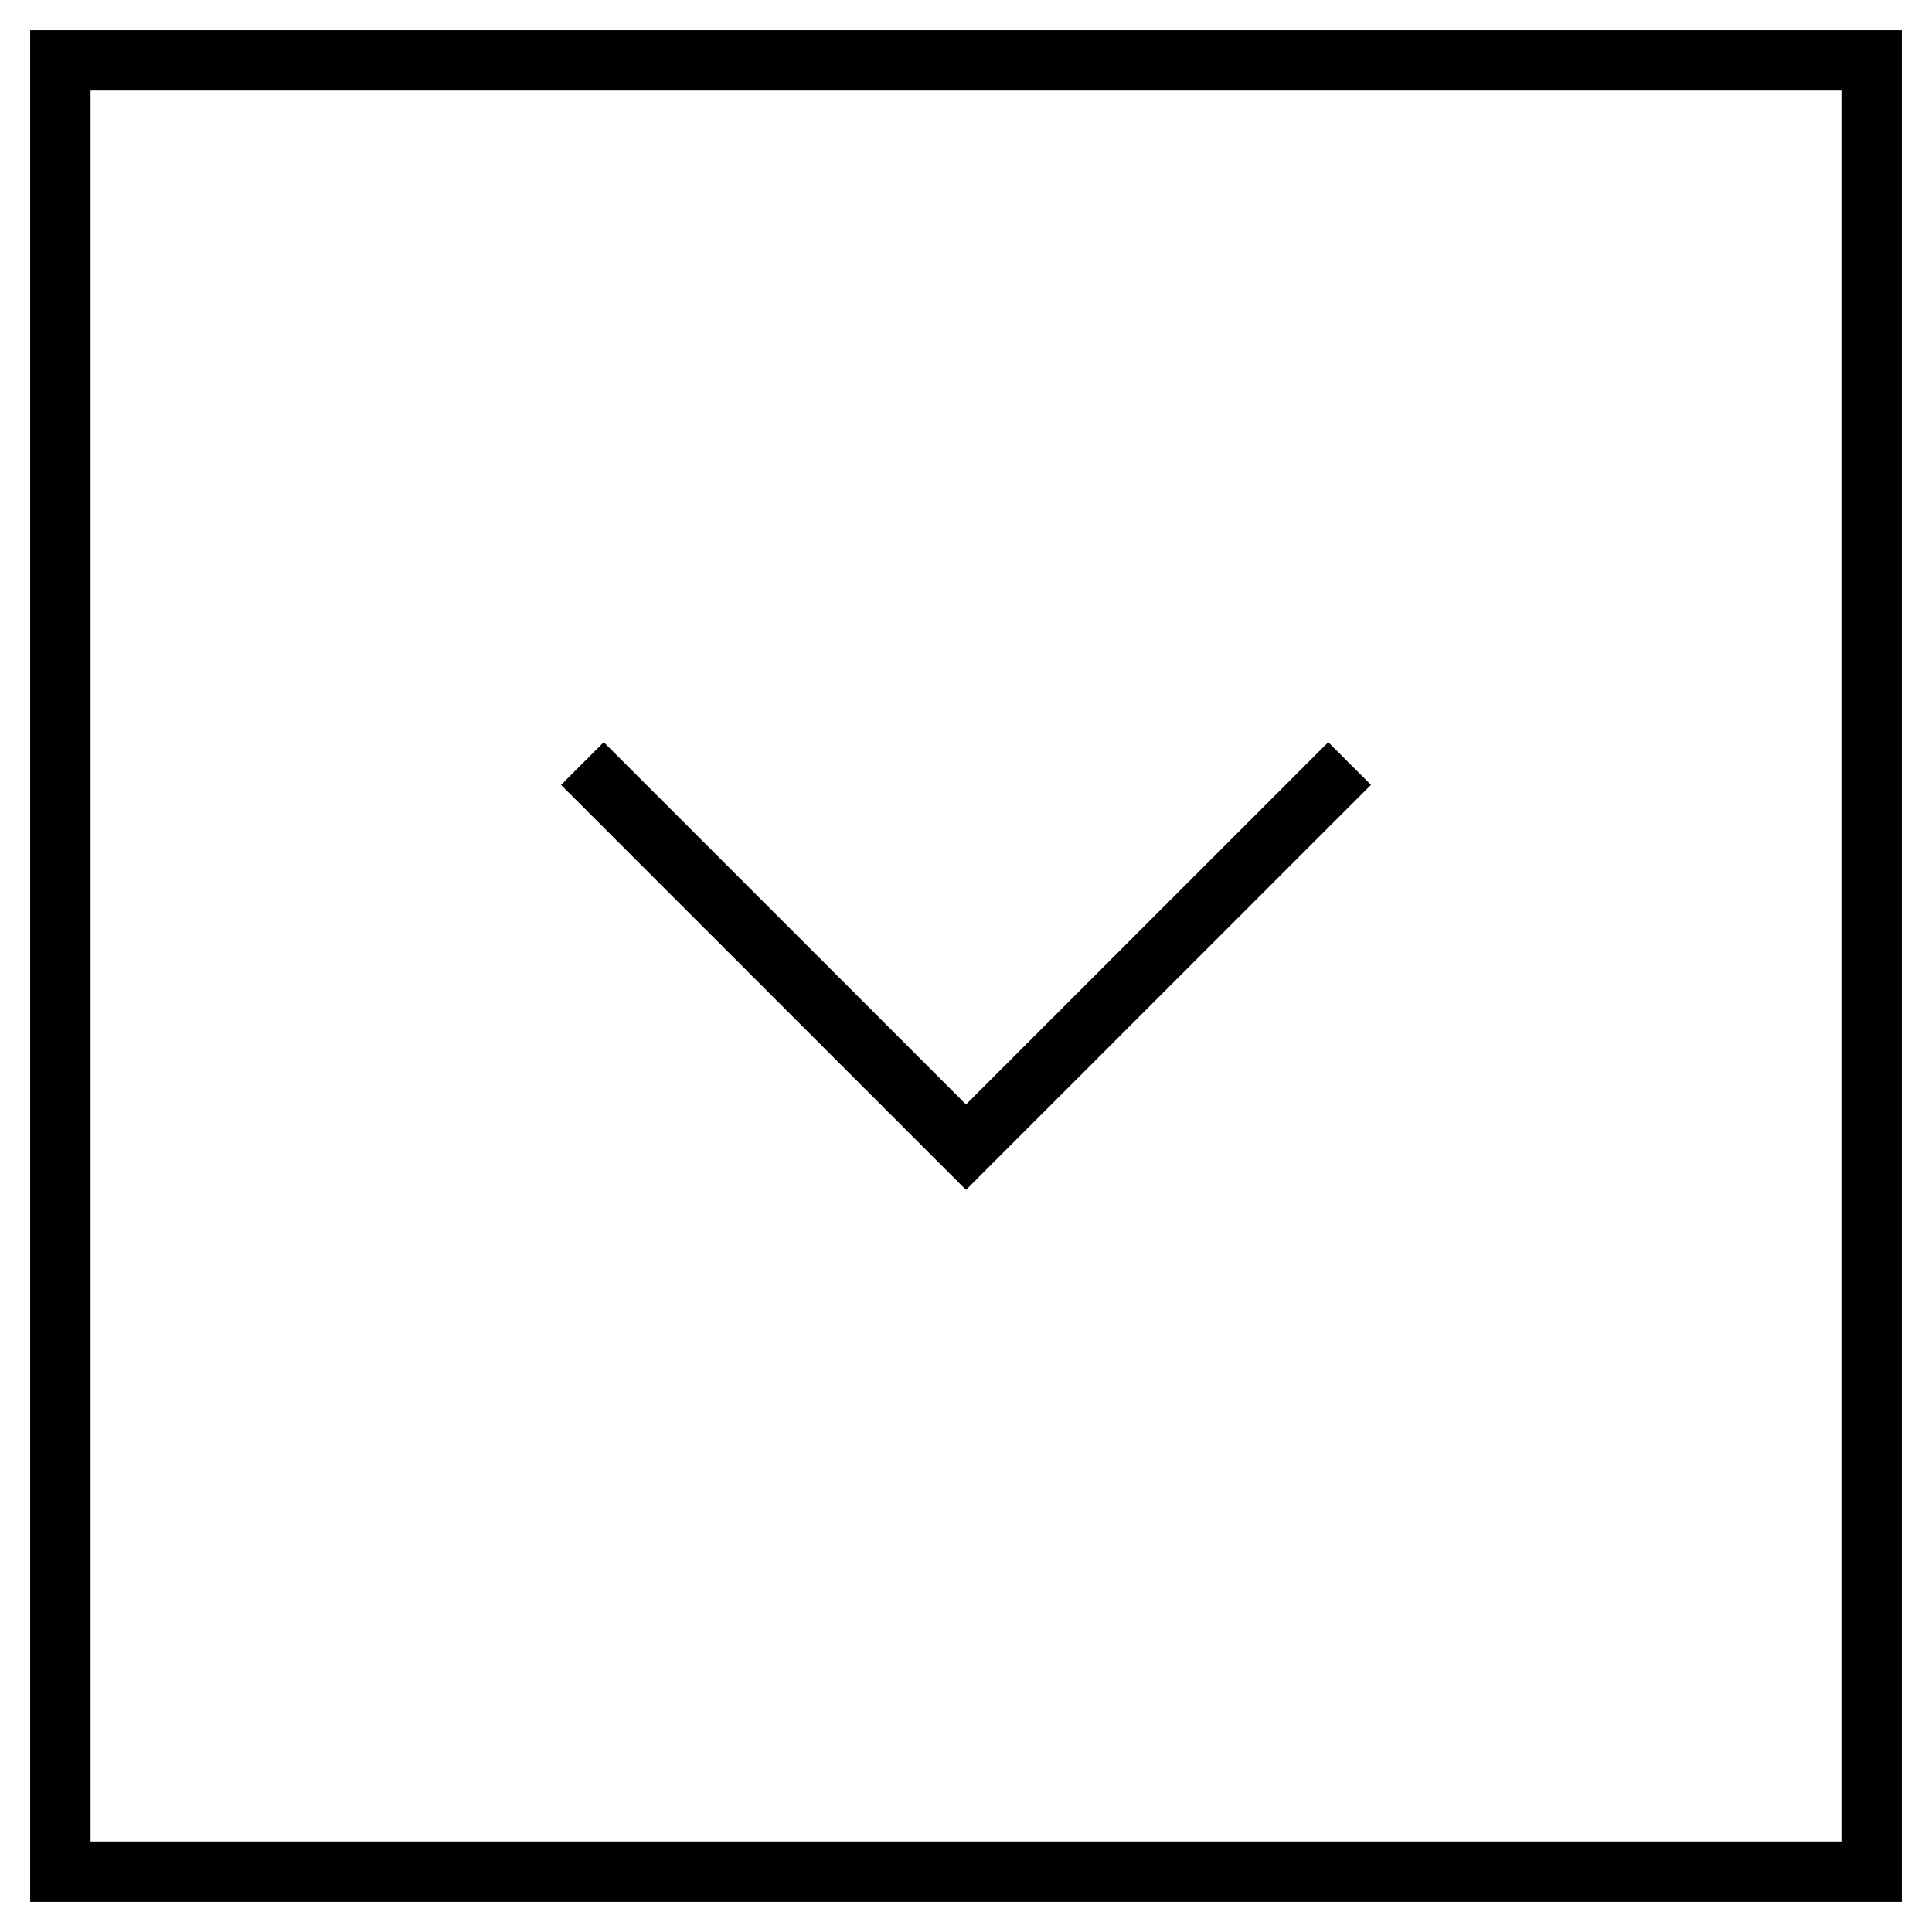 <svg width="64" height="64" viewBox="0 0 64 64" fill="none" xmlns="http://www.w3.org/2000/svg">
<path d="M44 26L32 38L20 26" stroke="black" stroke-width="2" stroke-miterlimit="10" stroke-linecap="square"/>
<path d="M62 62V2H2V62H62Z" stroke="black" stroke-width="2" stroke-miterlimit="10" stroke-linecap="square"/>
</svg>

